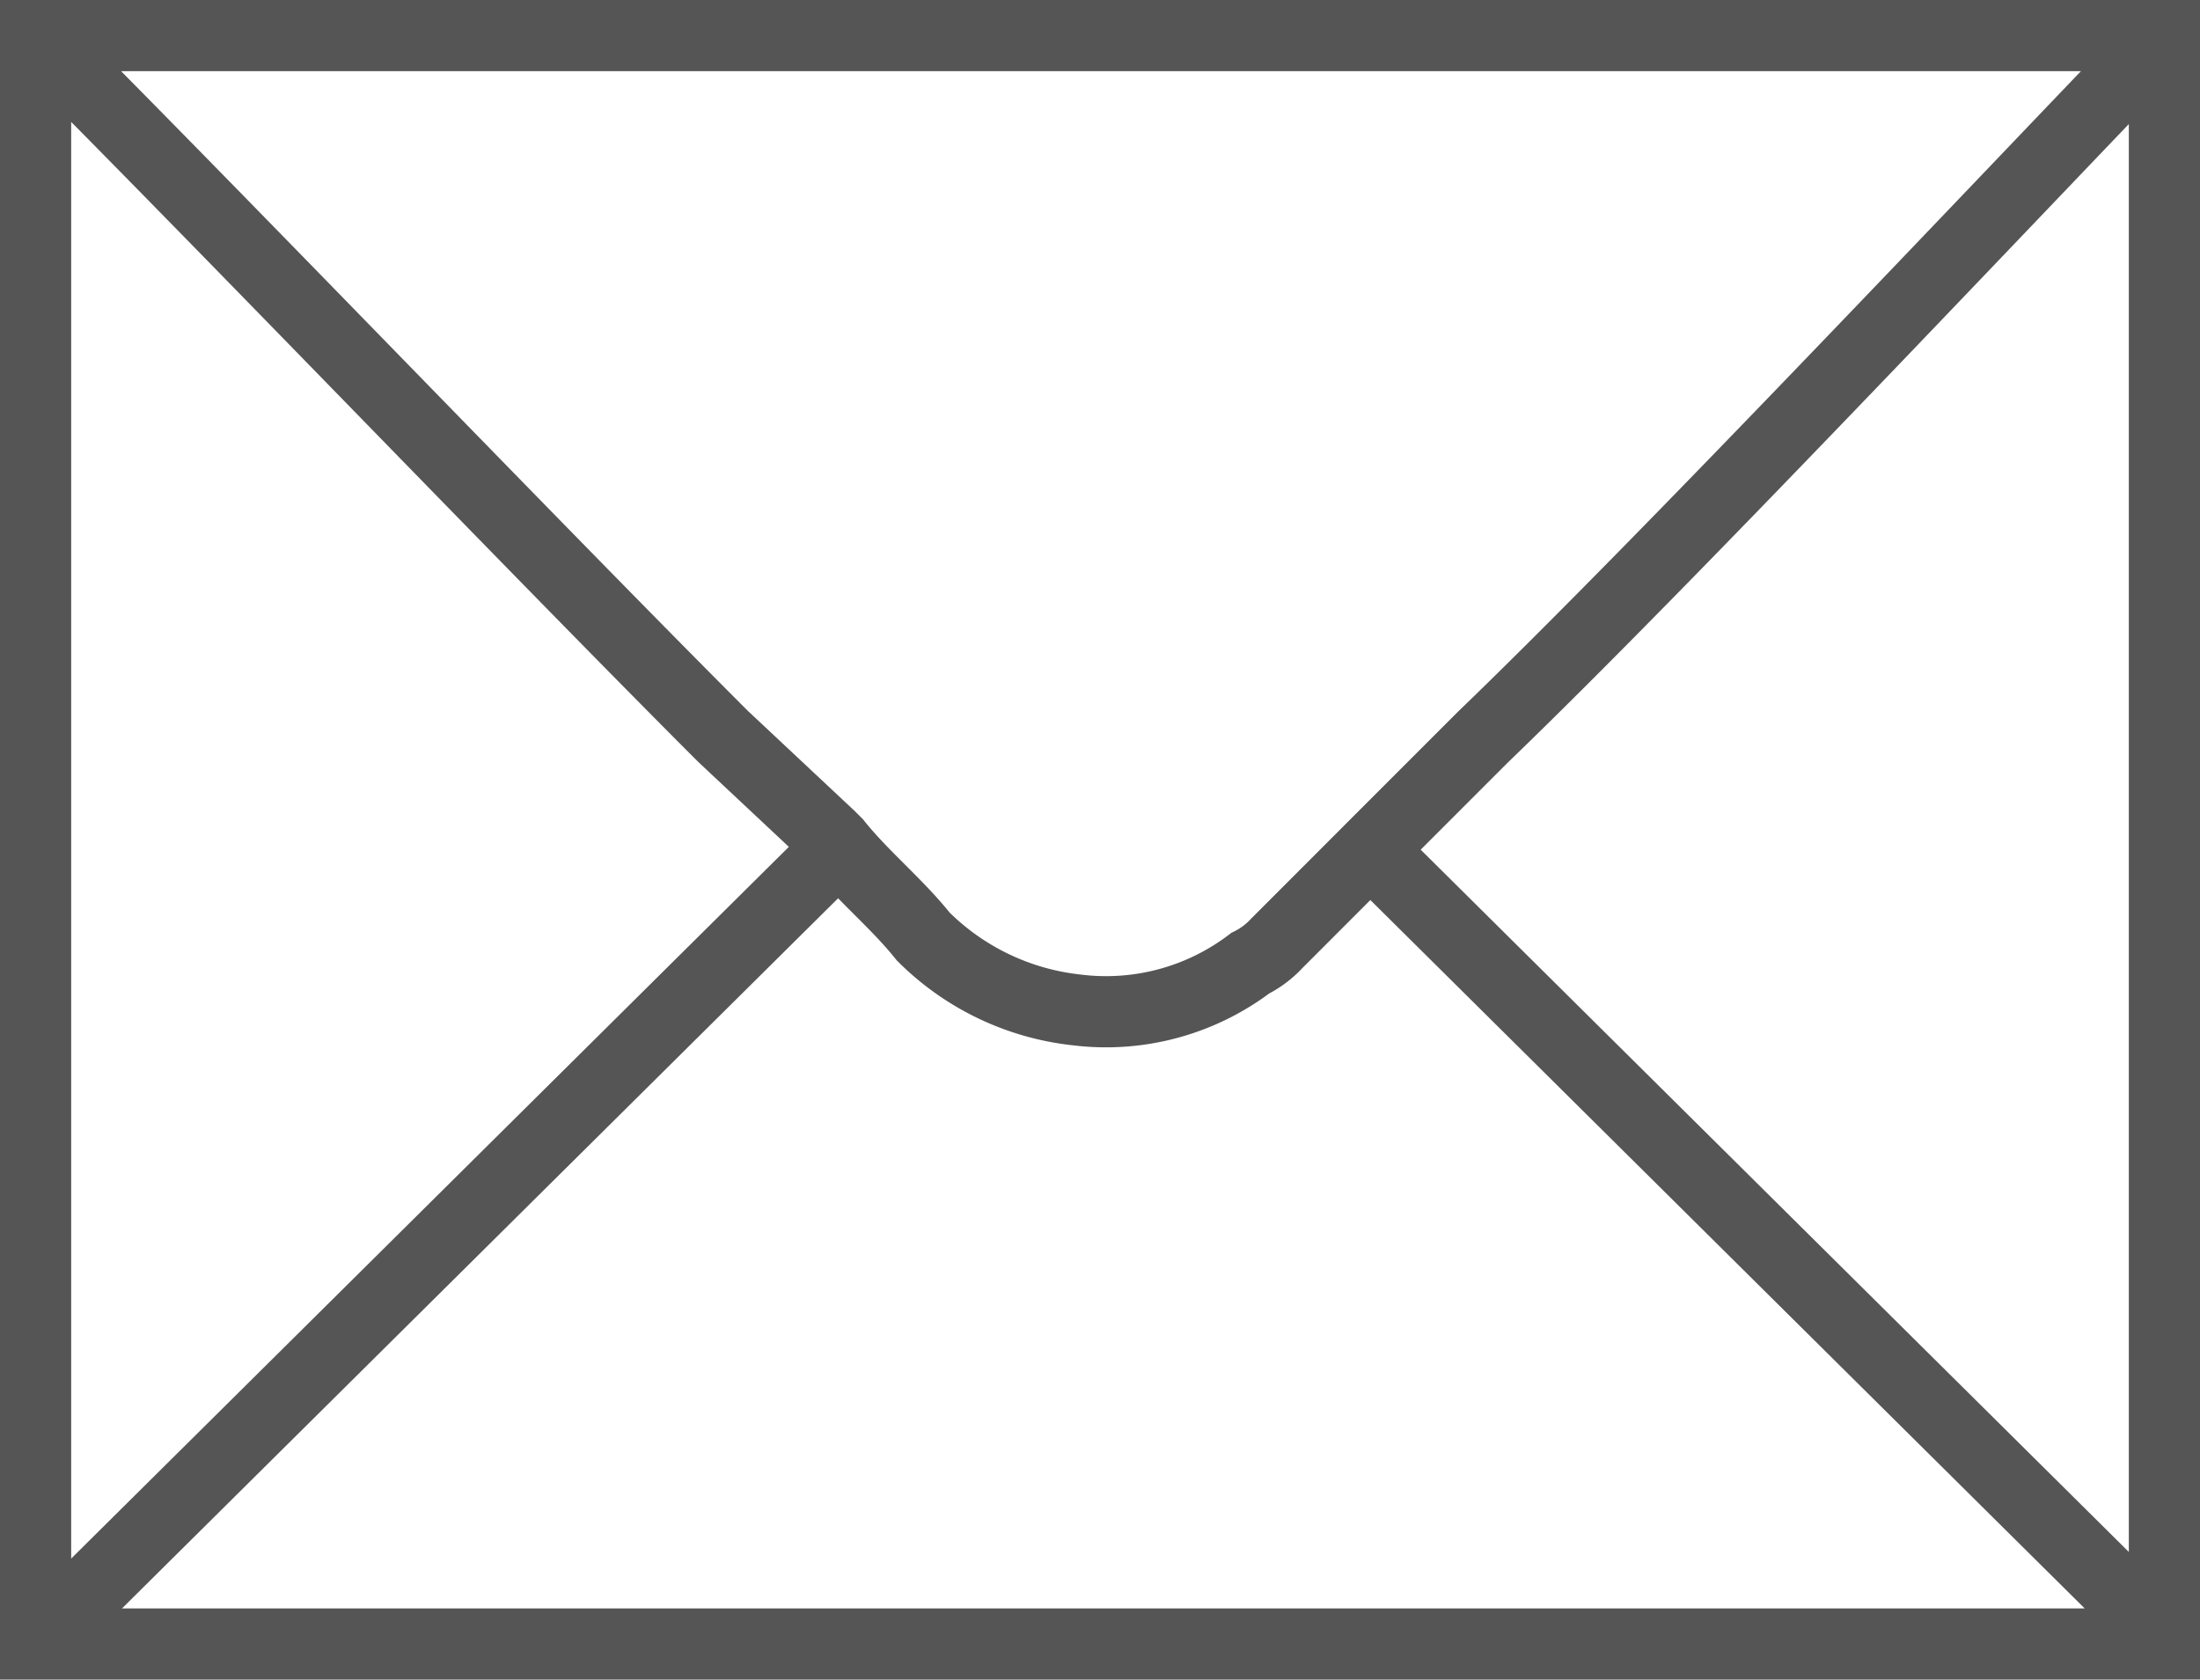 <svg xmlns="http://www.w3.org/2000/svg" viewBox="2326.5 6615 30.906 23.594">
  <defs>
    <style>
      .cls-1 {
        fill: none;
        stroke: #545554;
        stroke-miterlimit: 10;
        fill-rule: evenodd;
      }
    </style>
  </defs>
  <path id="Path_1765" data-name="Path 1765" class="cls-1" d="M30.406.5V23.094H.5V.5Zm0,0c-2.437,2.531-7.031,7.406-9.563,9.844l-1.5,1.5-.094.094L17.938,13.25a1.294,1.294,0,0,1-.375.281,3.349,3.349,0,0,1-2.437.656,3.6,3.6,0,0,1-2.156-1.031c-.375-.469-.844-.844-1.219-1.312l-.094-.094-1.5-1.406C7.625,7.813,3.031,3.031.5.5m0,22.594L11.75,11.938m7.5,0L30.5,23.094" transform="translate(2326.5 6615)"/>
</svg>
